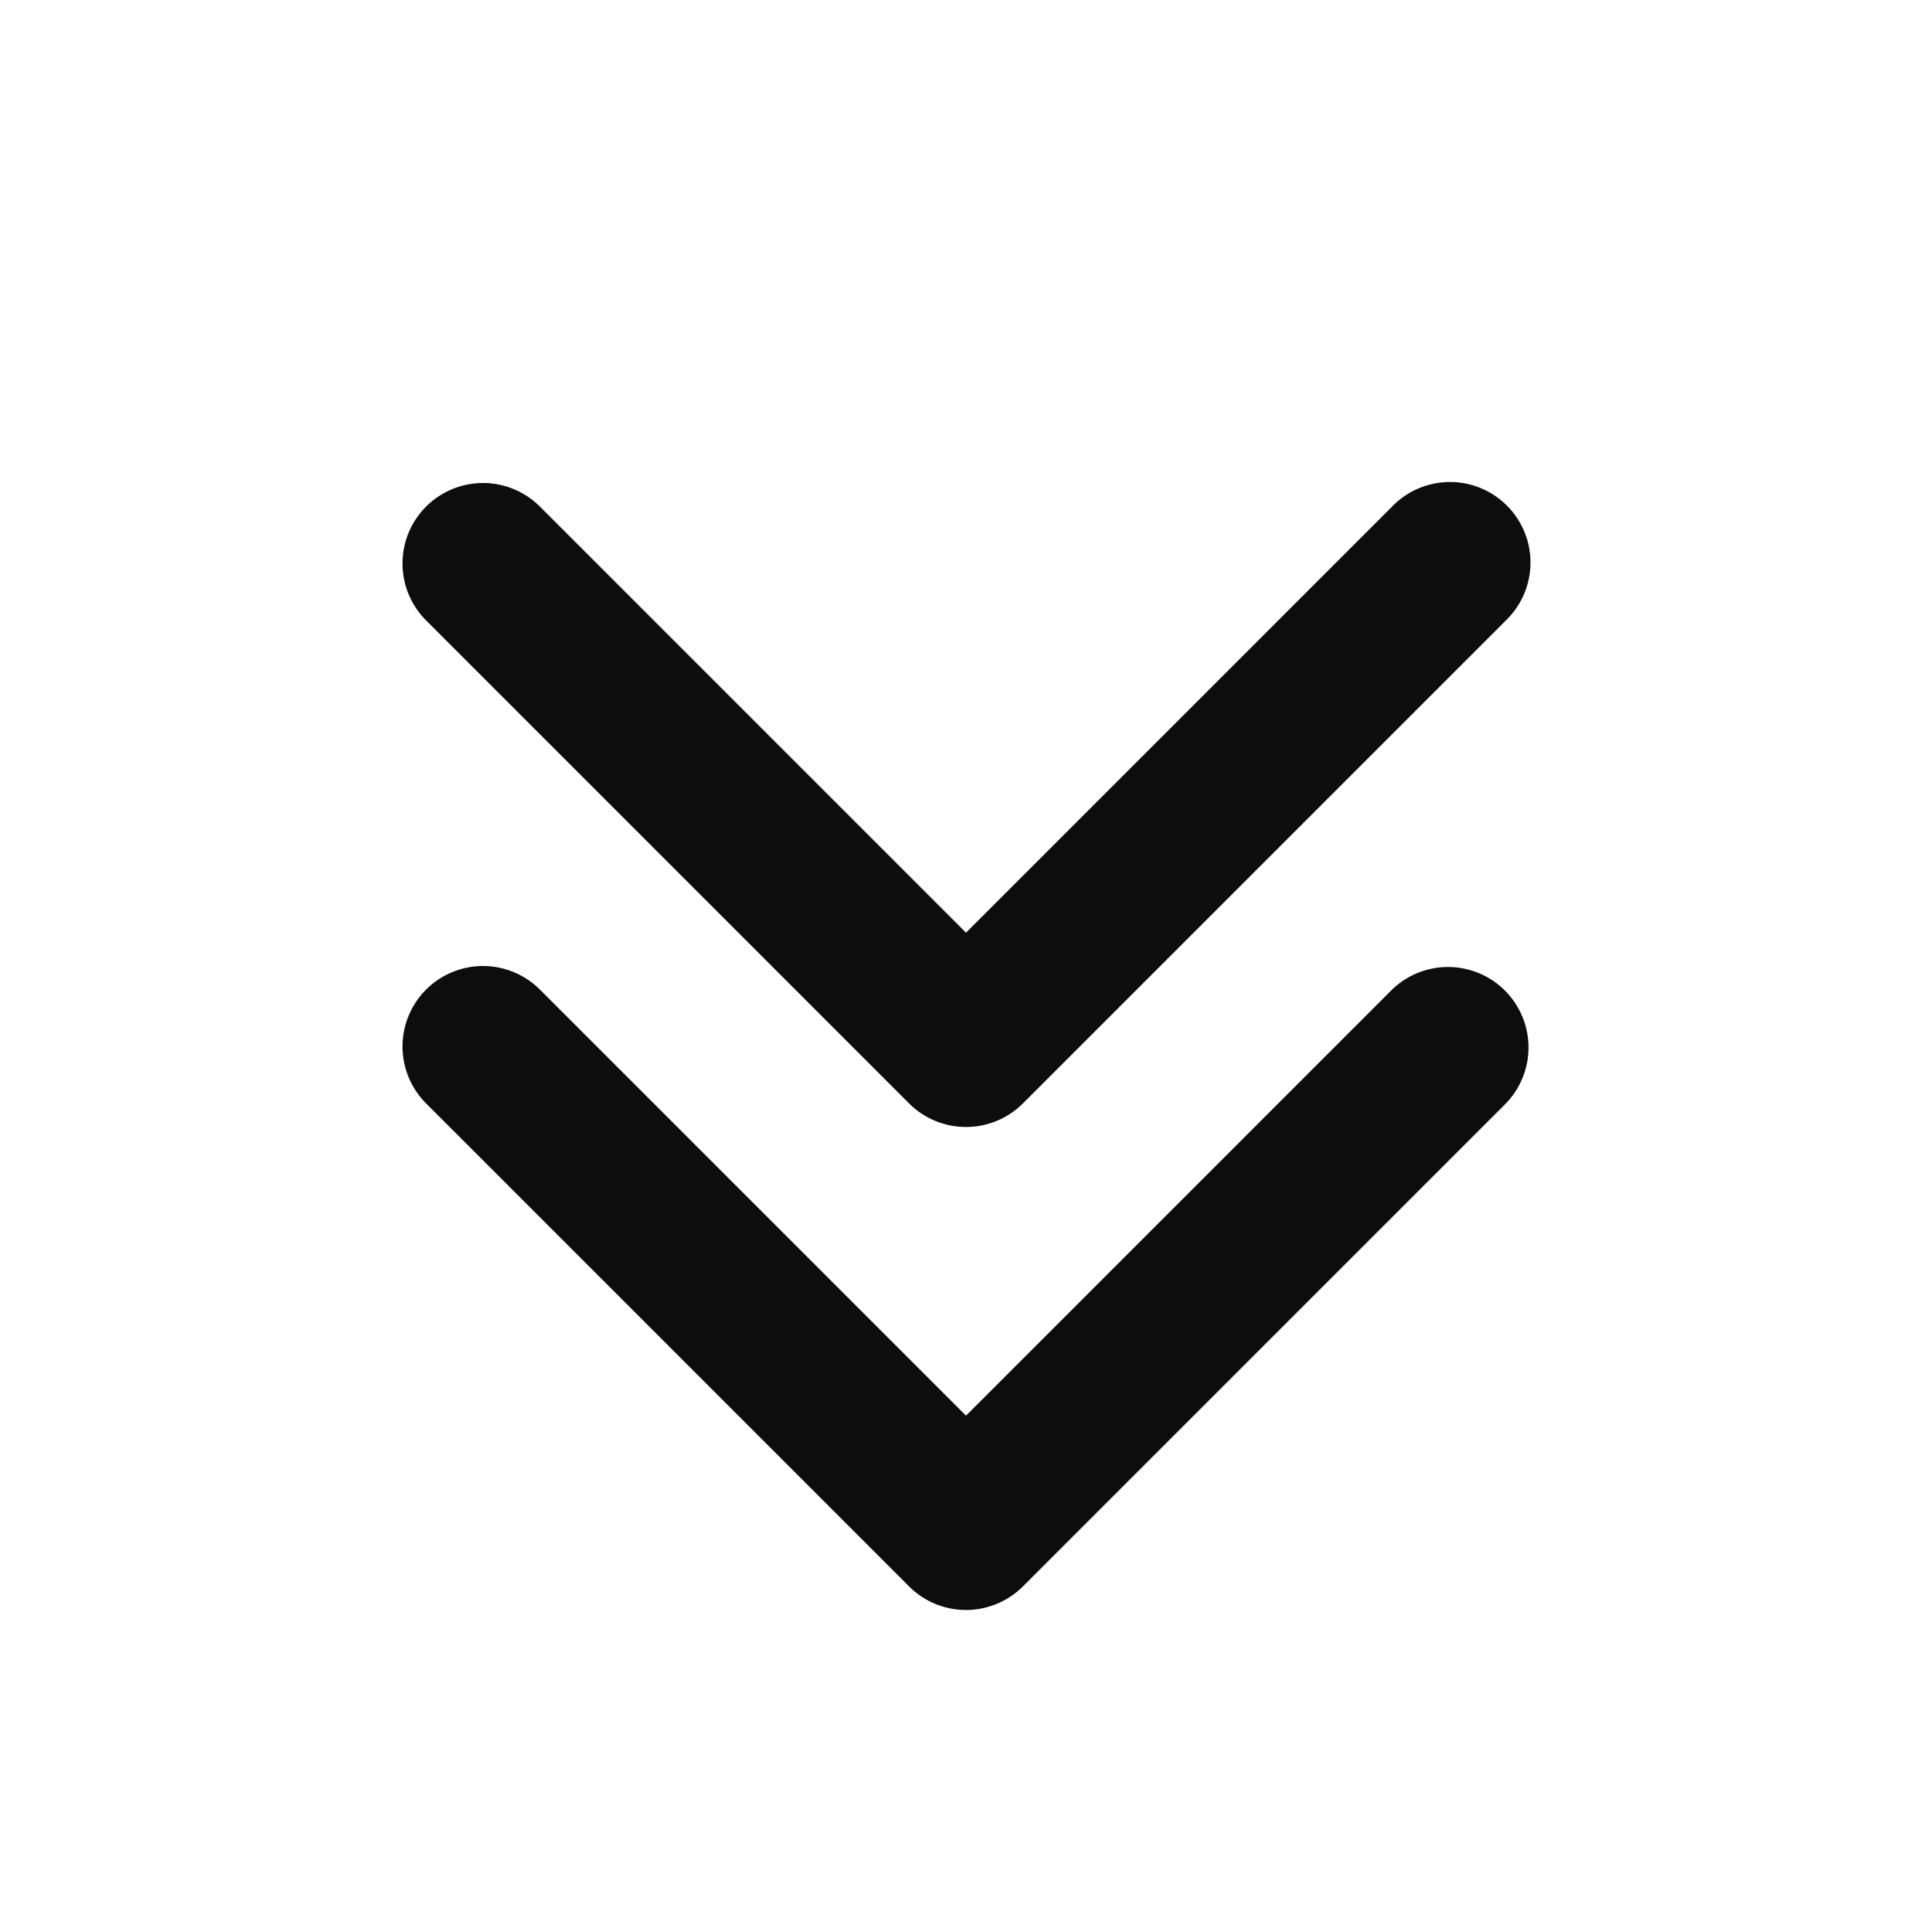 <svg width="24" height="24" fill="none" xmlns="http://www.w3.org/2000/svg"><path d="M5.293 6.293a1 1 0 011.414 0L12 11.586l5.293-5.293a1 1 0 111.414 1.414l-6 6a1 1 0 01-1.414 0l-6-6a1 1 0 010-1.414zm0 6a1 1 0 011.414 0L12 17.586l5.293-5.293a1 1 0 011.414 1.414l-6 6a1 1 0 01-1.414 0l-6-6a1 1 0 010-1.414z" fill="#0D0D0D"/></svg>
